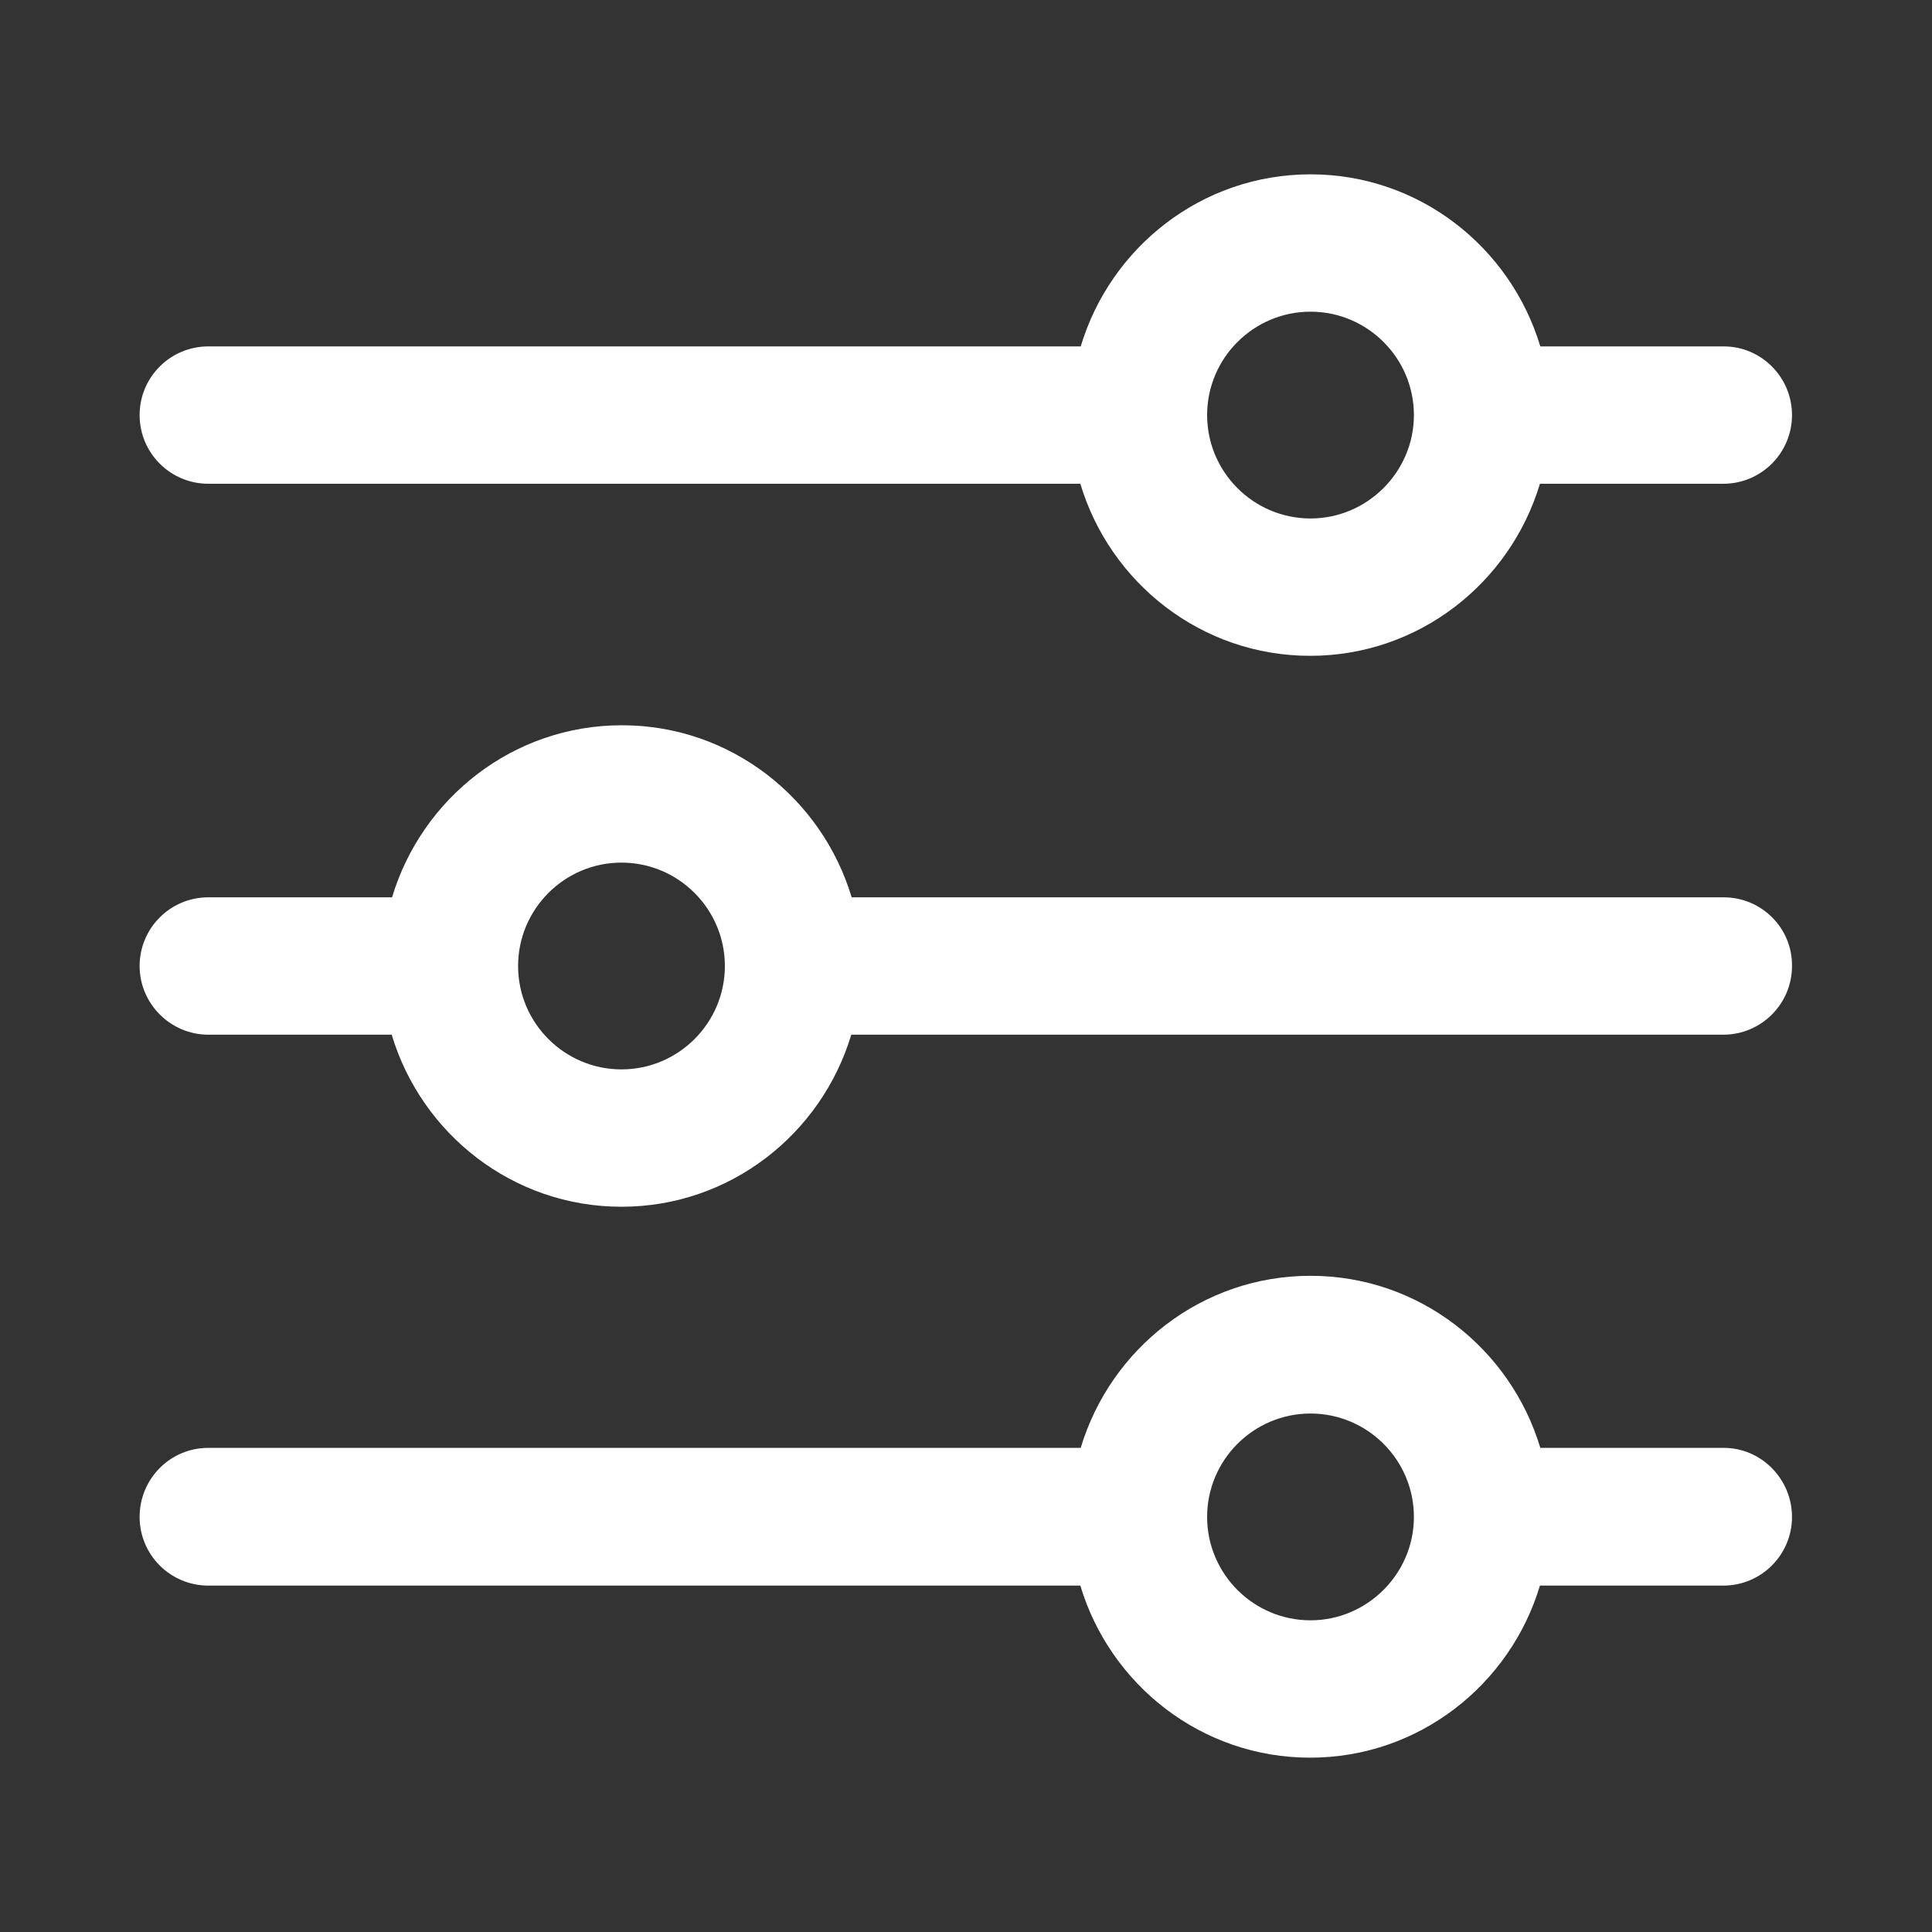 <?xml version="1.0" encoding="utf-8"?>
<!-- Generator: Adobe Illustrator 23.1.0, SVG Export Plug-In . SVG Version: 6.00 Build 0)  -->
<svg version="1.1" id="Capa_1" xmlns="http://www.w3.org/2000/svg" xmlns:xlink="http://www.w3.org/1999/xlink" x="0px" y="0px"
	 viewBox="0 0 512 512" style="enable-background:new 0 0 512 512;" xml:space="preserve">
<rect x="0" y="0" width="512" height="512" fill="#333333" stroke="none"/>
<style type="text/css">
	.st0{fill:#FFFFFF;}
</style>
<g>
	<g>
		<path class="st0" d="M456.8,383.7h-48.6c-7.9-26.3-32.1-45.6-60.9-45.6c-28.8,0-53,19.3-60.9,45.6H55.2
			c-10.1,0-18.2,8.2-18.2,18.3s8.2,18.2,18.2,18.2h231.1c7.9,26.3,32.1,45.6,60.9,45.6c28.8,0,53-19.3,60.9-45.6h48.6
			c10.1,0,18.2-8.2,18.2-18.2S466.8,383.7,456.8,383.7z M347.3,429.4c-15.1,0-27.4-12.3-27.4-27.4s12.3-27.4,27.4-27.4
			s27.4,12.3,27.4,27.4S362.3,429.4,347.3,429.4z"/>
	</g>
</g>
<g>
	<g>
		<path class="st0" d="M456.8,91.8h-48.6c-7.9-26.3-32.1-45.6-60.9-45.6c-28.8,0-53,19.3-60.9,45.6H55.2C45.2,91.8,37,99.9,37,110
			s8.2,18.2,18.2,18.2h231.1c7.9,26.3,32.1,45.6,60.9,45.6s53-19.3,60.9-45.6h48.6c10.1,0,18.2-8.2,18.2-18.2S466.8,91.8,456.8,91.8
			z M347.3,137.4c-15.1,0-27.4-12.3-27.4-27.4s12.3-27.4,27.4-27.4s27.4,12.3,27.4,27.4S362.3,137.4,347.3,137.4z"/>
	</g>
</g>
<g>
	<g>
		<path class="st0" d="M456.8,237.8H225.7c-7.9-26.3-32.1-45.6-60.9-45.6s-53,19.3-60.9,45.6H55.2c-10.1,0-18.2,8.2-18.2,18.2
			s8.2,18.2,18.2,18.2h48.6c7.9,26.3,32.1,45.6,60.9,45.6s53-19.3,60.9-45.6h231.1c10.1,0,18.2-8.2,18.2-18.2
			C475,245.9,466.8,237.8,456.8,237.8z M164.7,283.4c-15.1,0-27.4-12.3-27.4-27.4c0-15.1,12.3-27.4,27.4-27.4
			c15.1,0,27.4,12.3,27.4,27.4C192.1,271.1,179.8,283.4,164.7,283.4z"/>
	</g>
</g>
</svg>
